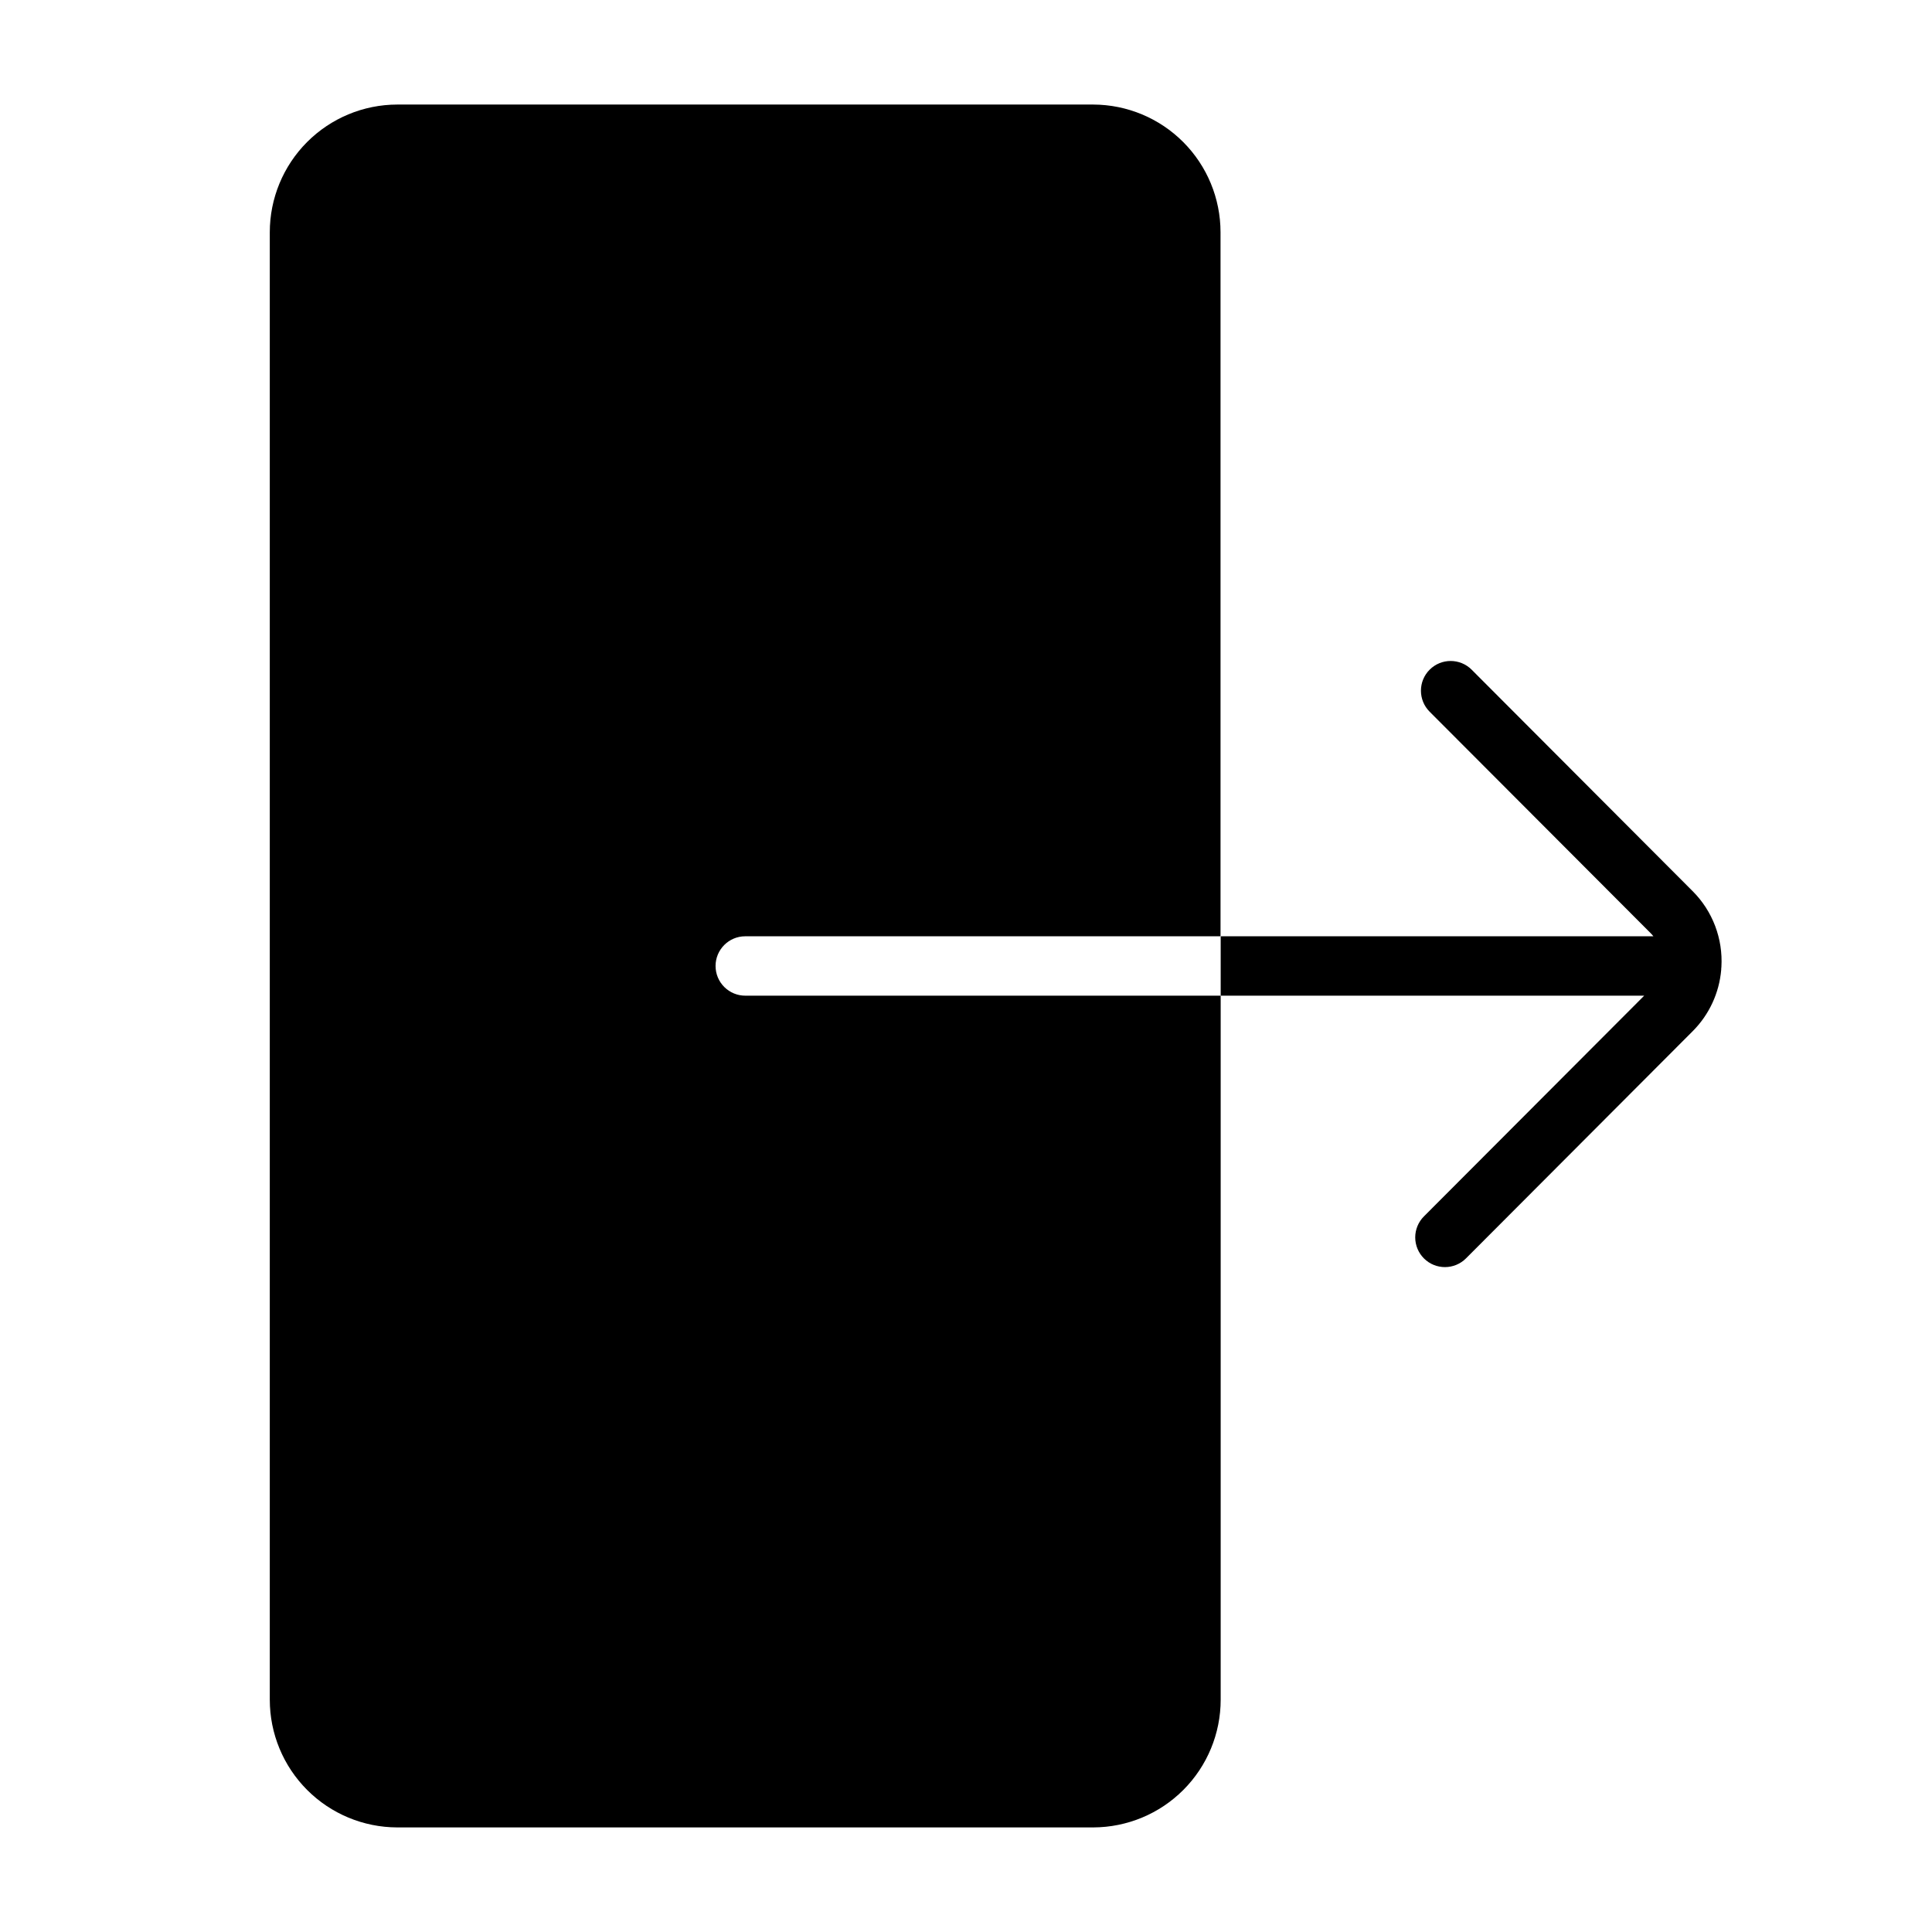 <?xml version="1.0" encoding="UTF-8"?>
<!-- Uploaded to: ICON Repo, www.svgrepo.com, Generator: ICON Repo Mixer Tools -->
<svg fill="#000000" width="800px" height="800px" version="1.1" viewBox="144 144 512 512" xmlns="http://www.w3.org/2000/svg">
 <g>
  <path d="m333.63 400c0-4.348 3.523-7.875 7.871-7.875h125.95v-186.57c0-8.957-3.547-17.547-9.867-23.891-6.32-6.348-14.898-9.926-23.855-9.957h-184.47c-8.961 0.02-17.551 3.594-23.879 9.941-6.332 6.348-9.883 14.945-9.883 23.906v388.88c0 8.965 3.551 17.562 9.883 23.906 6.328 6.348 14.918 9.922 23.879 9.945h184.47c8.961-0.023 17.551-3.598 23.879-9.945 6.332-6.344 9.883-14.941 9.883-23.906v-186.57h-125.95c-2.094 0.012-4.106-0.816-5.594-2.293-1.484-1.477-2.316-3.484-2.316-5.578z"/>
  <path d="m592.57 380.17-58.559-58.688h0.004c-3.074-3.078-8.059-3.086-11.137-0.016s-3.086 8.059-0.016 11.137l58.566 58.688c0.266 0.266 0.512 0.551 0.746 0.836l-114.68-0.004v15.742l112.23 0.004-58.371 58.488c-1.477 1.48-2.305 3.484-2.305 5.57 0.004 2.09 0.836 4.094 2.312 5.57 3.078 3.07 8.066 3.066 11.141-0.012l60.082-60.211c4.363-4.367 7.039-10.141 7.559-16.293 0-0.246 0-0.48 0.051-0.727l-0.004-0.004c0.445-7.473-2.324-14.785-7.617-20.082z"/>
 </g>
</svg>